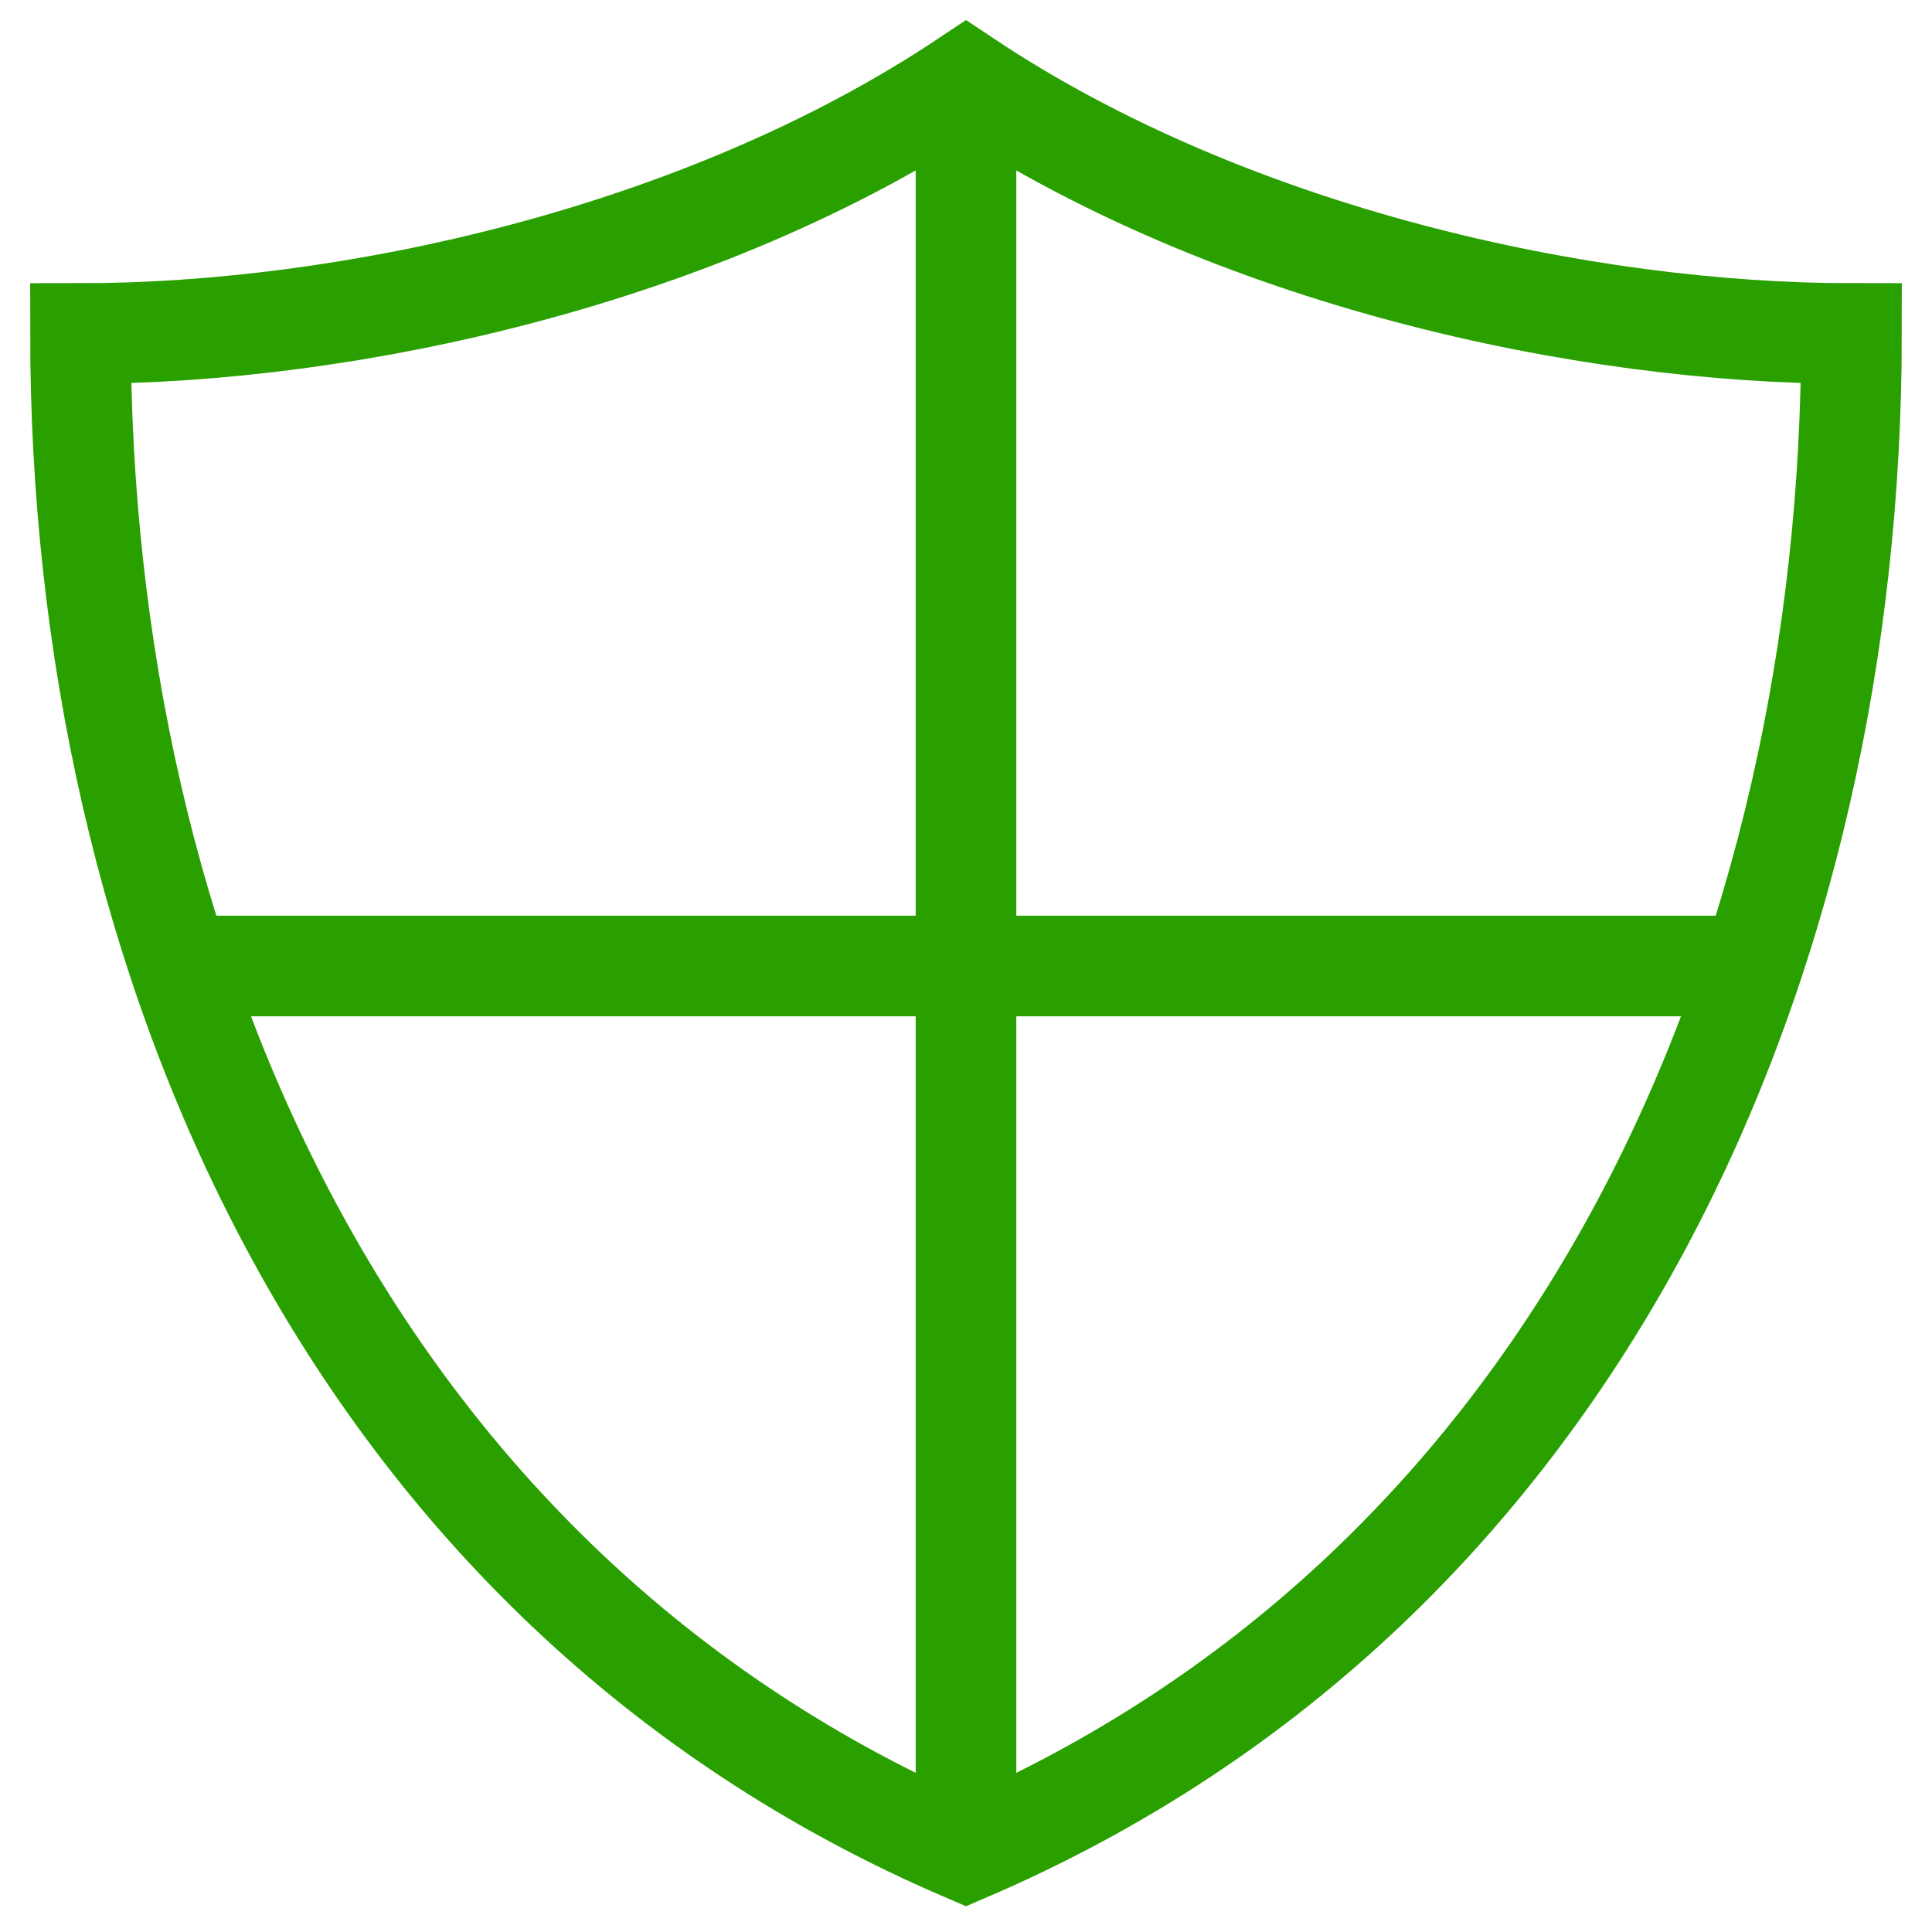<?xml version="1.0" encoding="UTF-8"?>
<svg width="48px" height="48px" viewBox="0 0 48 48" version="1.1" xmlns="http://www.w3.org/2000/svg" xmlns:xlink="http://www.w3.org/1999/xlink">
    <!-- Generator: Sketch 59.1 (86144) - https://sketch.com -->
    <title>security</title>
    <desc>Created with Sketch.</desc>
    <g id="Desktop" stroke="none" stroke-width="1" fill="none" fill-rule="evenodd">
        <g id="About-us" transform="translate(-930, -1385)" stroke="#2AA000" stroke-width="2.5">
            <g id="Group-3" transform="translate(1, 1102)">
                <g id="Group-9" transform="translate(149, 83)">
                    <g id="g-copy-3" transform="translate(702, 150)">
                        <g id="security" transform="translate(80, 52)">
                            <line x1="22" y1="0" x2="22" y2="44" id="Path"></line>
                            <line x1="41.536" y1="22" x2="2.464" y2="22" id="Path"></line>
                            <path d="M22,0 C15.4,4.4 6.6,6.286 0,6.286 C0,21.686 6.6,37.4 22,44 C37.4,37.4 44,21.686 44,6.286 C37.4,6.286 28.6,4.4 22,0 Z" id="Path" stroke-linecap="square"></path>
                        </g>
                    </g>
                </g>
            </g>
        </g>
    </g>
</svg>